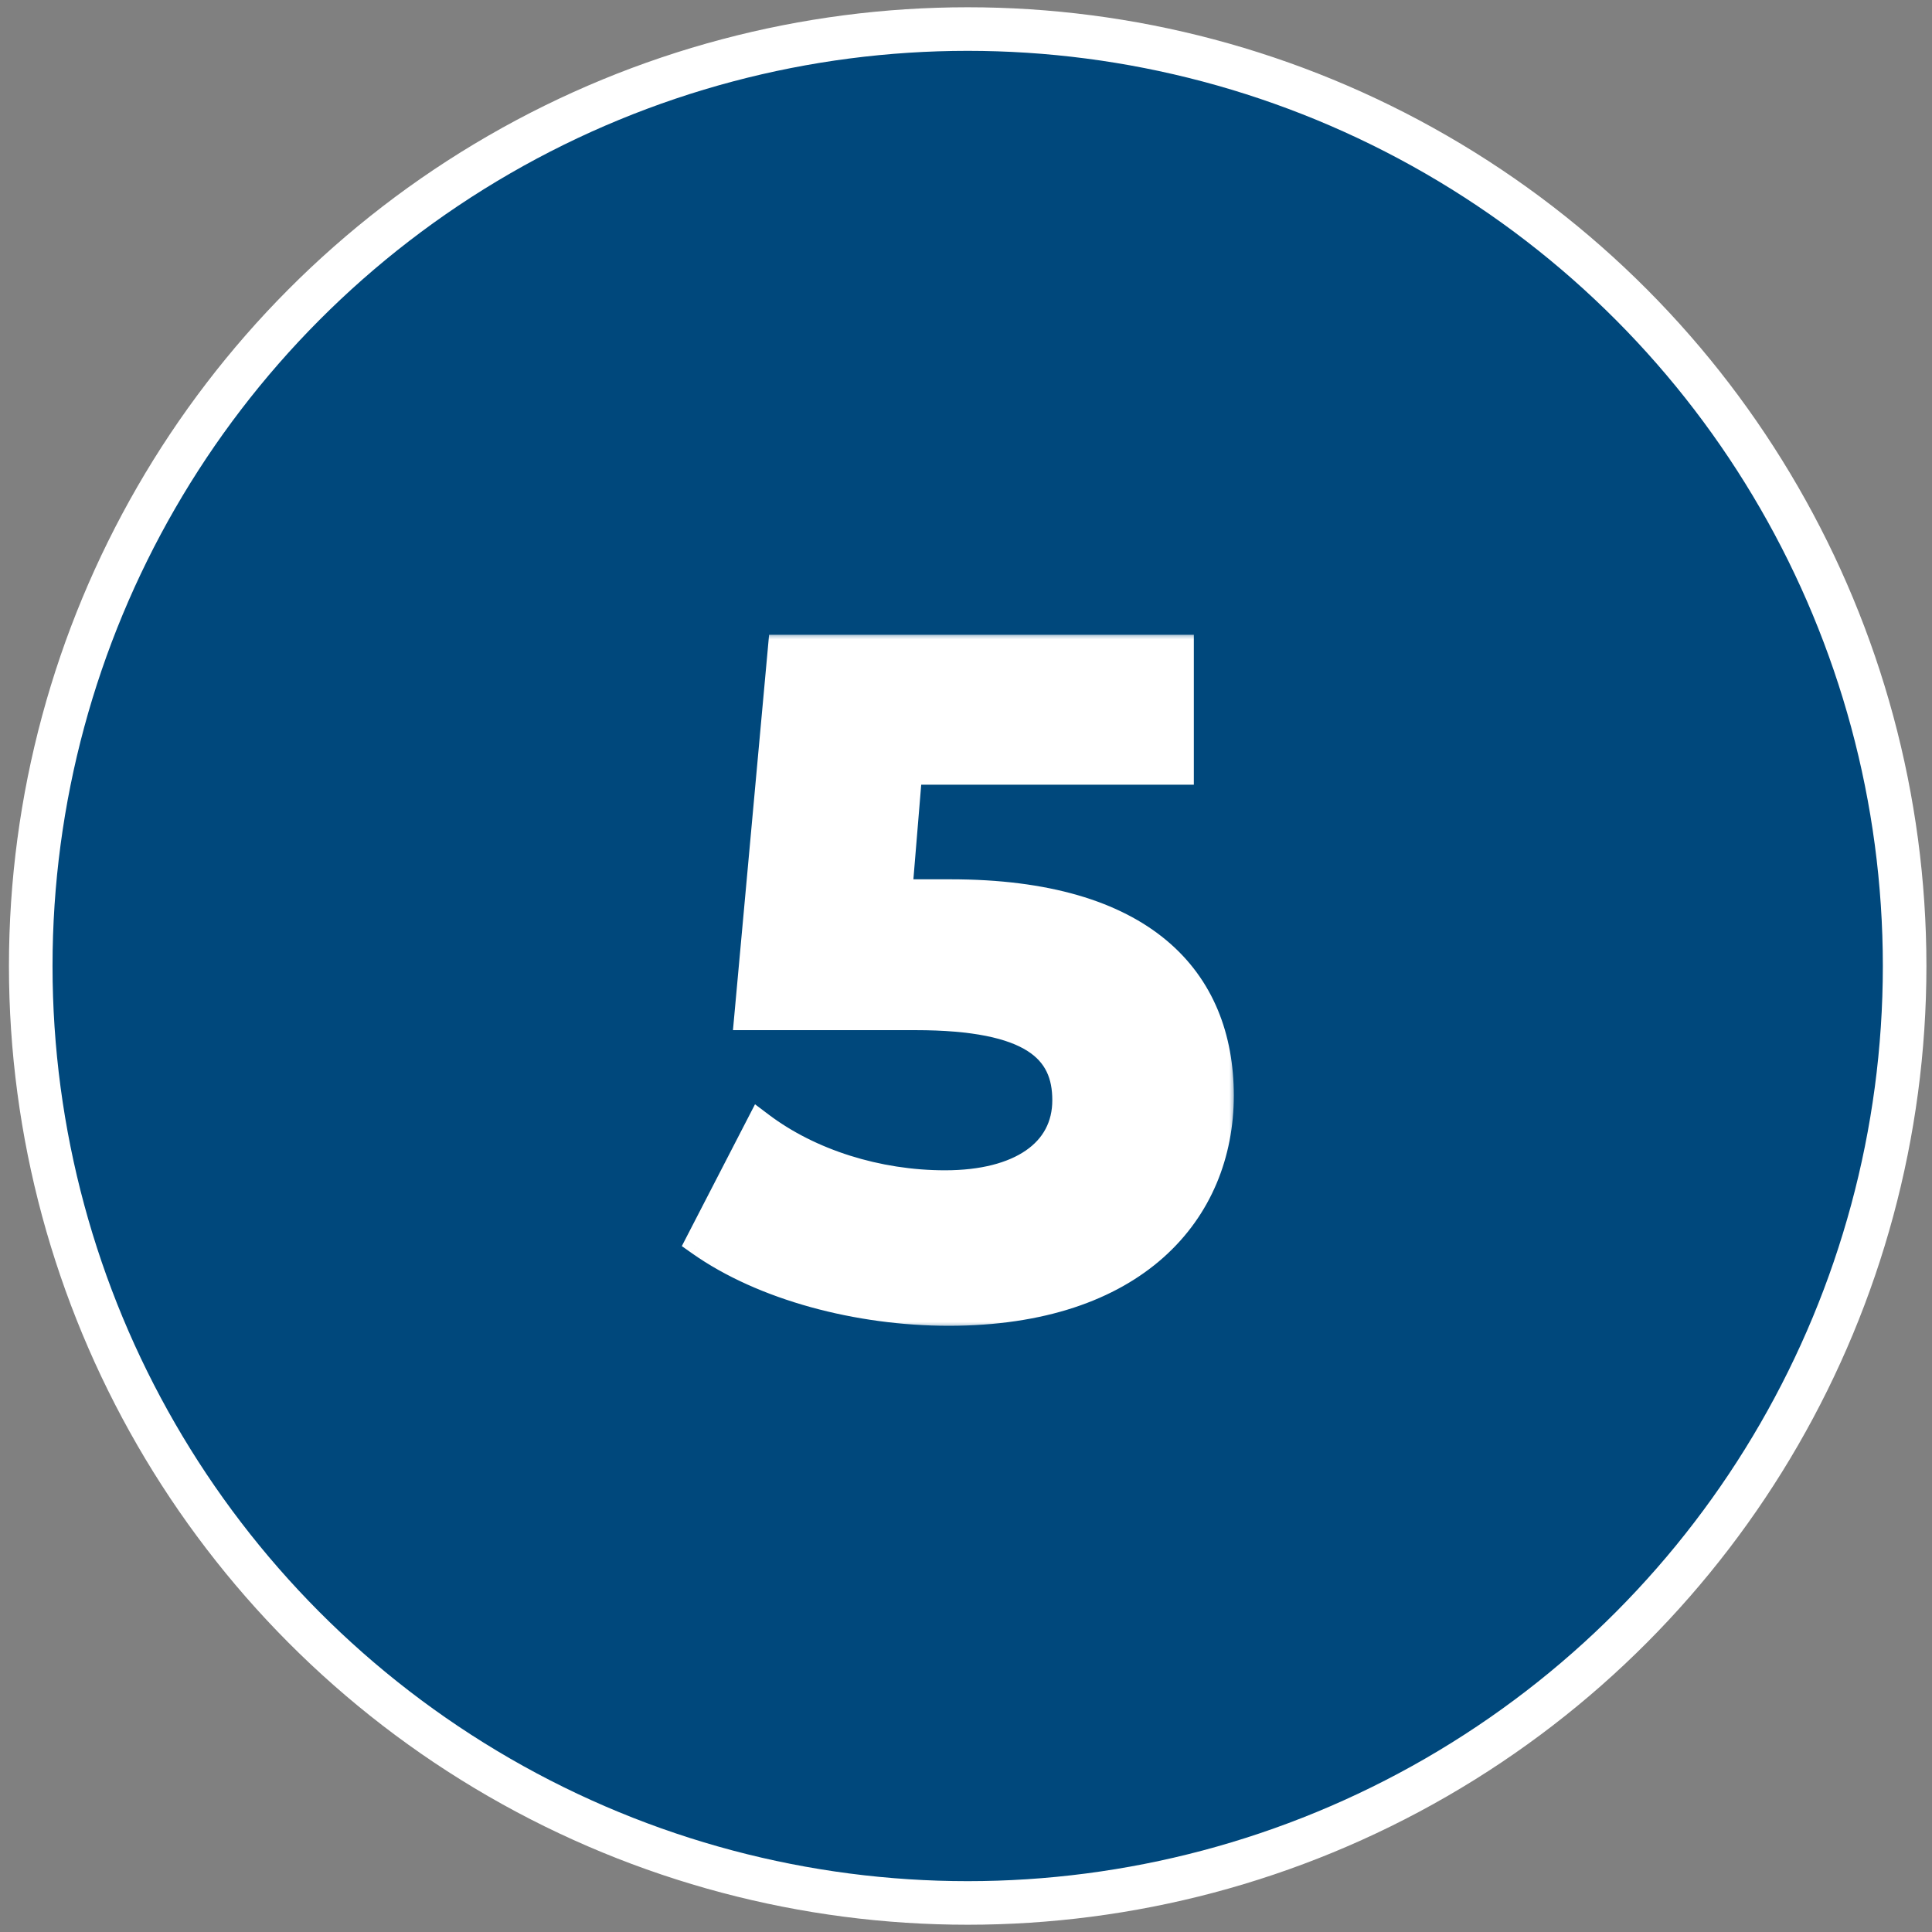 <svg xmlns="http://www.w3.org/2000/svg" width="133" height="133" viewBox="0 0 133 133" fill="none"><rect x="0" y="0" width="133" height="133" fill="#808080" stroke="none"/><circle cx="66.616" cy="66.5" r="64.5" fill="#00487C" stroke="white" stroke-width="3"></circle><mask id="path-2-outside-1_997_23" maskUnits="userSpaceOnUse" x="46.116" y="43.5" width="39" height="48" fill="black"><rect fill="white" x="46.116" y="43.5" width="39" height="48"></rect><path d="M65.441 61.532C78.689 61.532 83.936 67.484 83.936 75.42C83.936 83.356 78.112 90.268 65.312 90.268C59.105 90.268 52.577 88.54 48.224 85.468L52.321 77.532C55.712 80.092 60.385 81.564 65.056 81.564C70.24 81.564 73.441 79.388 73.441 75.74C73.441 72.22 71.136 69.916 63.008 69.916H51.553L53.856 44.7H81.184V53.02H62.496L61.792 61.532H65.441Z"></path></mask><path d="M65.441 61.532C78.689 61.532 83.936 67.484 83.936 75.42C83.936 83.356 78.112 90.268 65.312 90.268C59.105 90.268 52.577 88.54 48.224 85.468L52.321 77.532C55.712 80.092 60.385 81.564 65.056 81.564C70.24 81.564 73.441 79.388 73.441 75.74C73.441 72.22 71.136 69.916 63.008 69.916H51.553L53.856 44.7H81.184V53.02H62.496L61.792 61.532H65.441Z" fill="white"></path><path d="M48.224 85.468L47.336 85.009L46.937 85.783L47.648 86.285L48.224 85.468ZM52.321 77.532L52.923 76.734L51.976 76.019L51.432 77.073L52.321 77.532ZM51.553 69.916L50.557 69.825L50.457 70.916H51.553V69.916ZM53.856 44.7V43.7H52.944L52.861 44.609L53.856 44.7ZM81.184 44.7H82.184V43.7H81.184V44.7ZM81.184 53.02V54.02H82.184V53.02H81.184ZM62.496 53.02V52.02H61.576L61.5 52.938L62.496 53.02ZM61.792 61.532L60.796 61.45L60.706 62.532H61.792V61.532ZM65.441 62.532C71.932 62.532 76.293 63.992 79.015 66.267C81.711 68.52 82.936 71.684 82.936 75.42H84.936C84.936 71.22 83.538 67.44 80.298 64.733C77.084 62.048 72.197 60.532 65.441 60.532V62.532ZM82.936 75.42C82.936 79.135 81.579 82.563 78.76 85.073C75.933 87.589 71.537 89.268 65.312 89.268V91.268C71.888 91.268 76.804 89.491 80.089 86.567C83.382 83.637 84.936 79.641 84.936 75.42H82.936ZM65.312 89.268C59.255 89.268 52.944 87.575 48.801 84.651L47.648 86.285C52.209 89.505 58.954 91.268 65.312 91.268V89.268ZM49.113 85.927L53.209 77.991L51.432 77.073L47.336 85.009L49.113 85.927ZM51.718 78.33C55.302 81.035 60.192 82.564 65.056 82.564V80.564C60.577 80.564 56.123 79.149 52.923 76.734L51.718 78.33ZM65.056 82.564C67.77 82.564 70.089 81.997 71.761 80.843C73.473 79.661 74.441 77.9 74.441 75.74H72.441C72.441 77.228 71.808 78.379 70.624 79.197C69.4 80.043 67.527 80.564 65.056 80.564V82.564ZM74.441 75.74C74.441 73.721 73.754 71.905 71.81 70.665C69.971 69.491 67.124 68.916 63.008 68.916V70.916C67.021 70.916 69.39 71.493 70.734 72.351C71.975 73.143 72.441 74.239 72.441 75.74H74.441ZM63.008 68.916H51.553V70.916H63.008V68.916ZM52.548 70.007L54.852 44.791L52.861 44.609L50.557 69.825L52.548 70.007ZM53.856 45.7H81.184V43.7H53.856V45.7ZM80.184 44.7V53.02H82.184V44.7H80.184ZM81.184 52.02H62.496V54.02H81.184V52.02ZM61.5 52.938L60.796 61.45L62.789 61.614L63.493 53.102L61.5 52.938ZM61.792 62.532H65.441V60.532H61.792V62.532Z" fill="white" mask="url(#path-2-outside-1_997_23)"></path></svg>